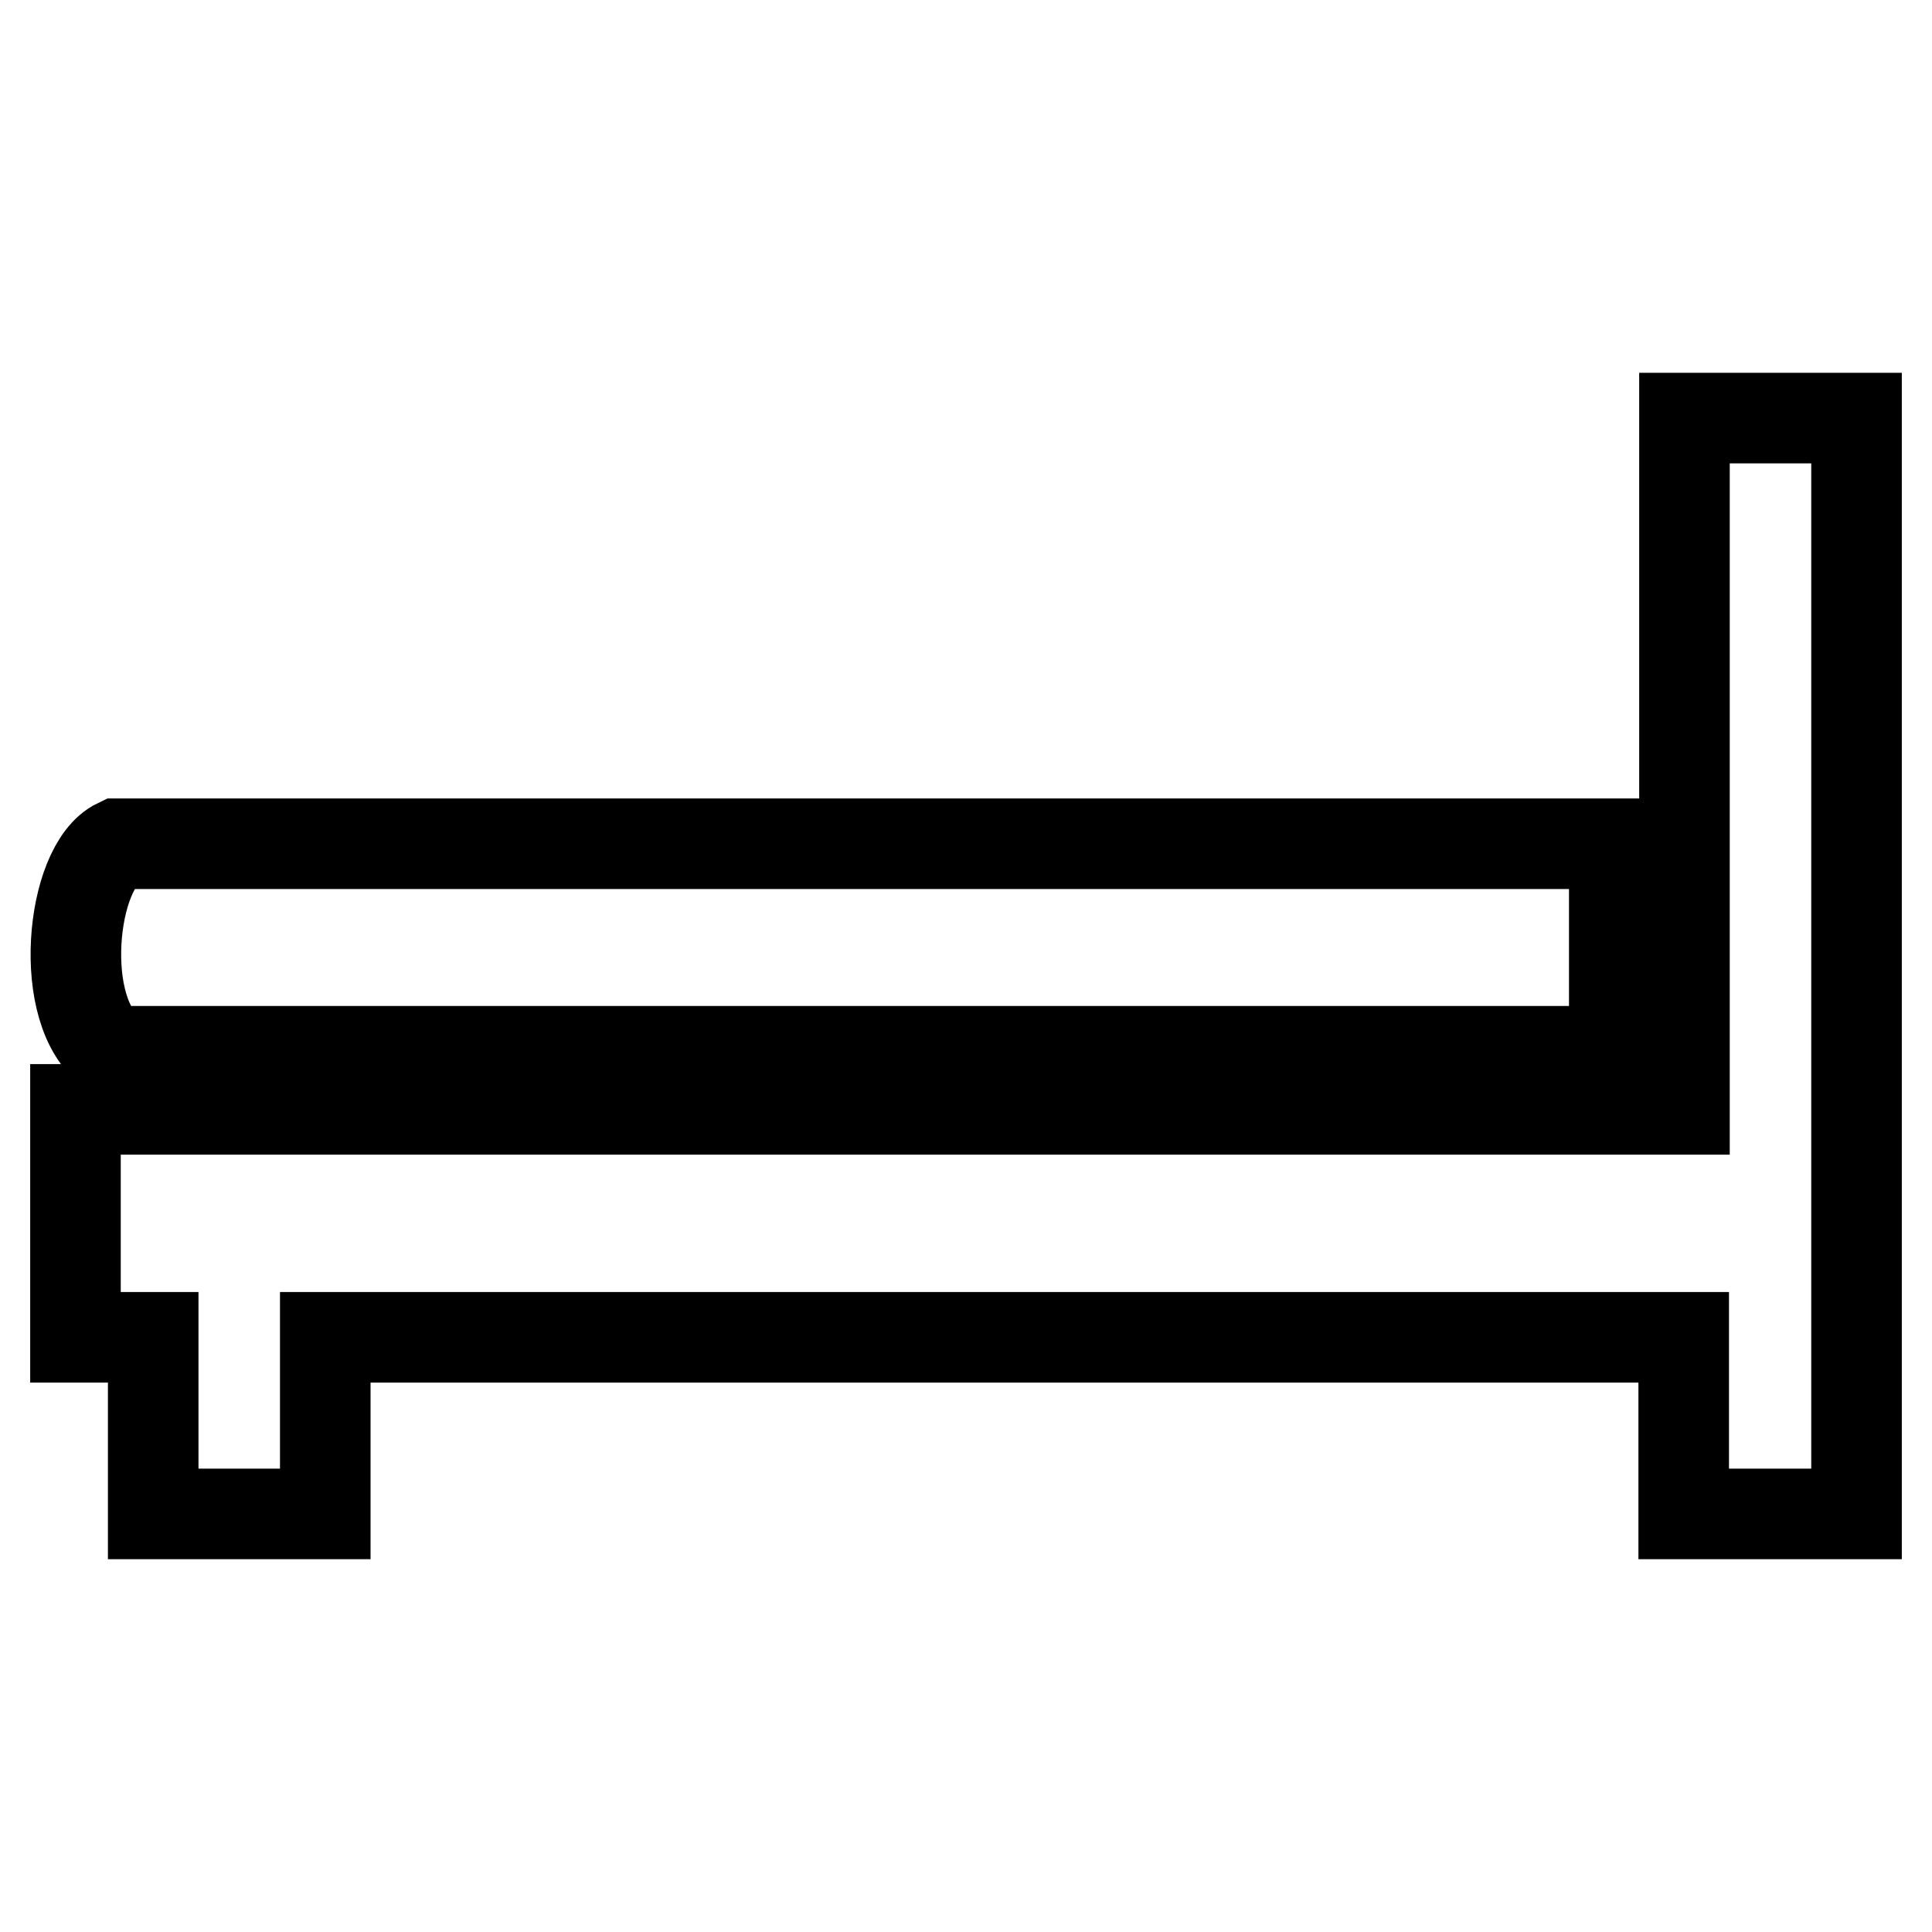 <?xml version="1.0" encoding="utf-8"?>
<!-- Svg Vector Icons : http://www.onlinewebfonts.com/icon -->
<!DOCTYPE svg PUBLIC "-//W3C//DTD SVG 1.1//EN" "http://www.w3.org/Graphics/SVG/1.1/DTD/svg11.dtd">
<svg version="1.1" xmlns="http://www.w3.org/2000/svg" xmlns:xlink="http://www.w3.org/1999/xlink" x="0px" y="0px" viewBox="0 0 256 256" enable-background="new 0 0 256 256" xml:space="preserve">
<g> <path stroke-width="12" fill-opacity="0" stroke="#000000"  d="M213.9,139.3v-27.5H15.6c-6.3,3-8.1,22.5-0.8,27.5H213.9z M223.2,55.4V147H10v30.2h10.3v23.4h22.8v-23.4 h180v23.4H246v-23.4V147V55.4H223.2z"/></g>
</svg>
